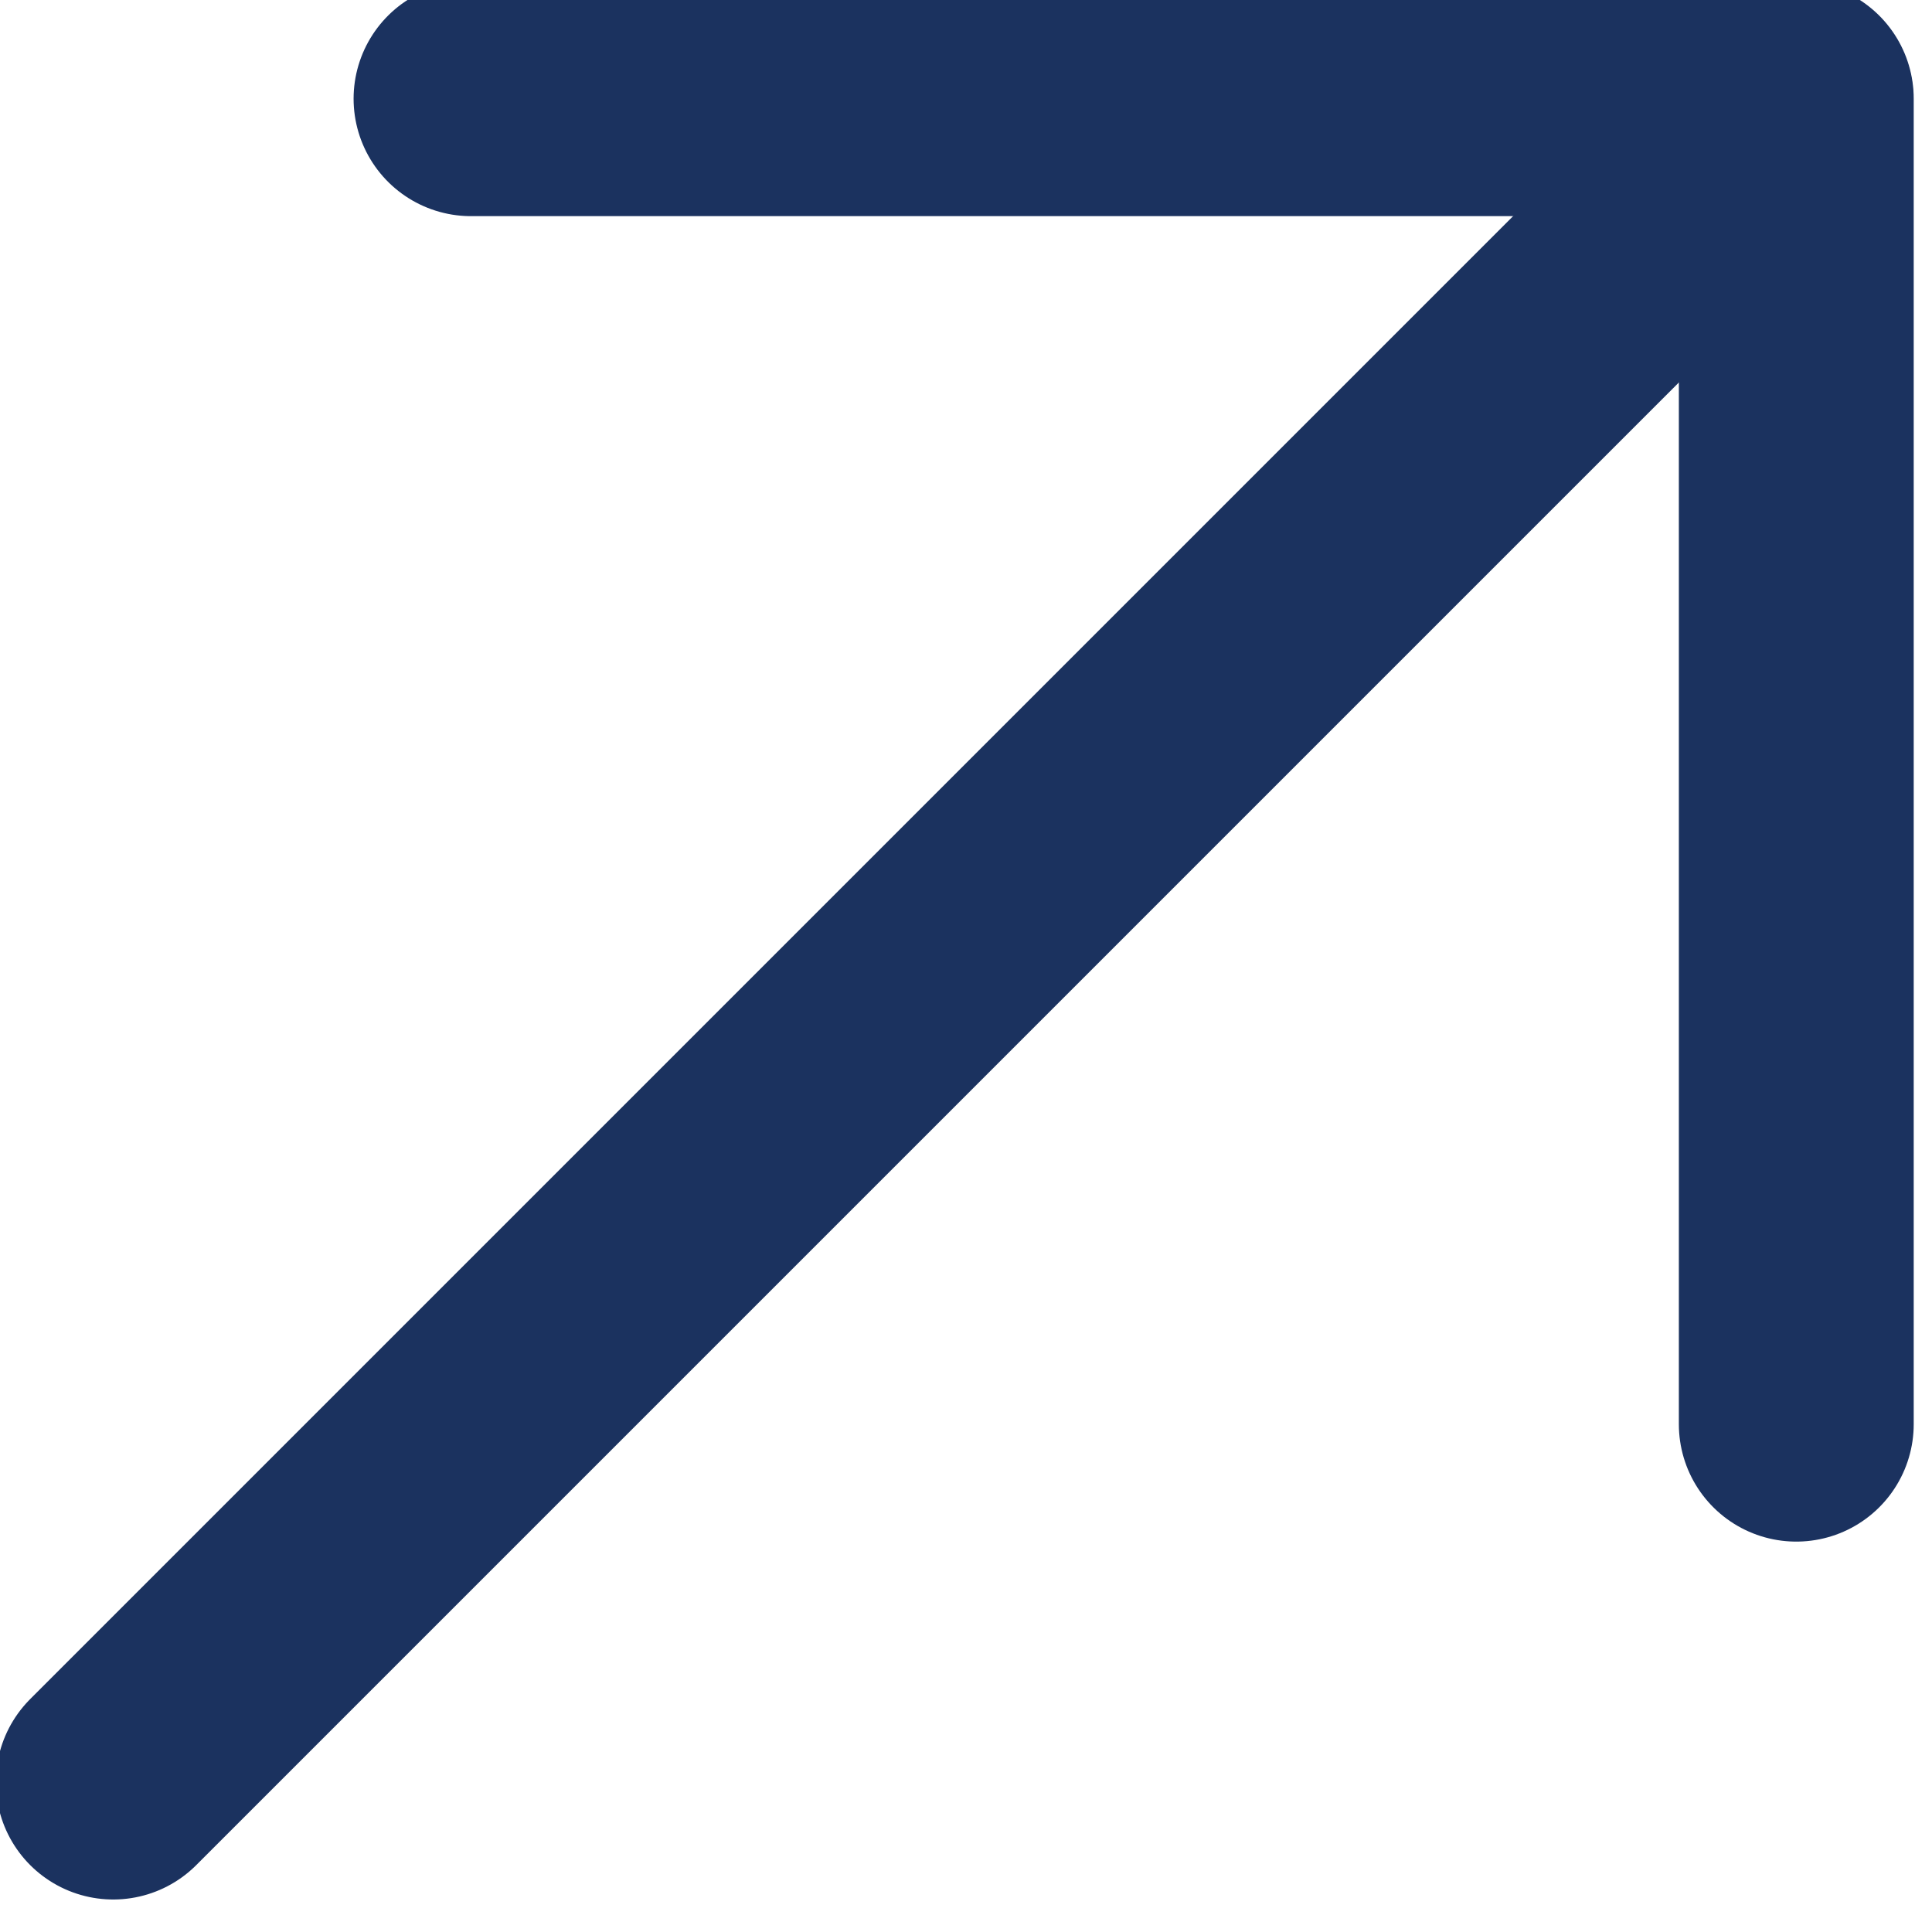 <?xml version="1.0" encoding="UTF-8" standalone="no"?>
<!DOCTYPE svg PUBLIC "-//W3C//DTD SVG 1.1//EN" "http://www.w3.org/Graphics/SVG/1.1/DTD/svg11.dtd">
<svg width="100%" height="100%" viewBox="0 0 85 85" version="1.1" xmlns="http://www.w3.org/2000/svg" xmlns:xlink="http://www.w3.org/1999/xlink" xml:space="preserve" xmlns:serif="http://www.serif.com/" style="fill-rule:evenodd;clip-rule:evenodd;stroke-linecap:round;stroke-linejoin:round;stroke-miterlimit:10;">
    <g transform="matrix(1,0,0,1,-4194.45,-18494.1)">
        <g transform="matrix(8.333,0,0,8.333,0,0)">
            <g transform="matrix(1,0,0,1,505.841,2226.9)">
                <path d="M0,-6.998L6.997,-6.998L6.997,0" style="fill:none;fill-rule:nonzero;stroke:rgb(27,50,95);stroke-width:1.24px;"/>
            </g>
        </g>
        <g transform="matrix(8.333,0,0,8.333,0,0)">
            <g transform="matrix(-0.707,0.707,0.707,0.707,508.394,2230.63)">
                <path d="M-10.726,-4.443L1.84,-4.443" style="fill:none;fill-rule:nonzero;stroke:rgb(27,50,95);stroke-width:1.24px;"/>
            </g>
        </g>
    </g>
</svg>
